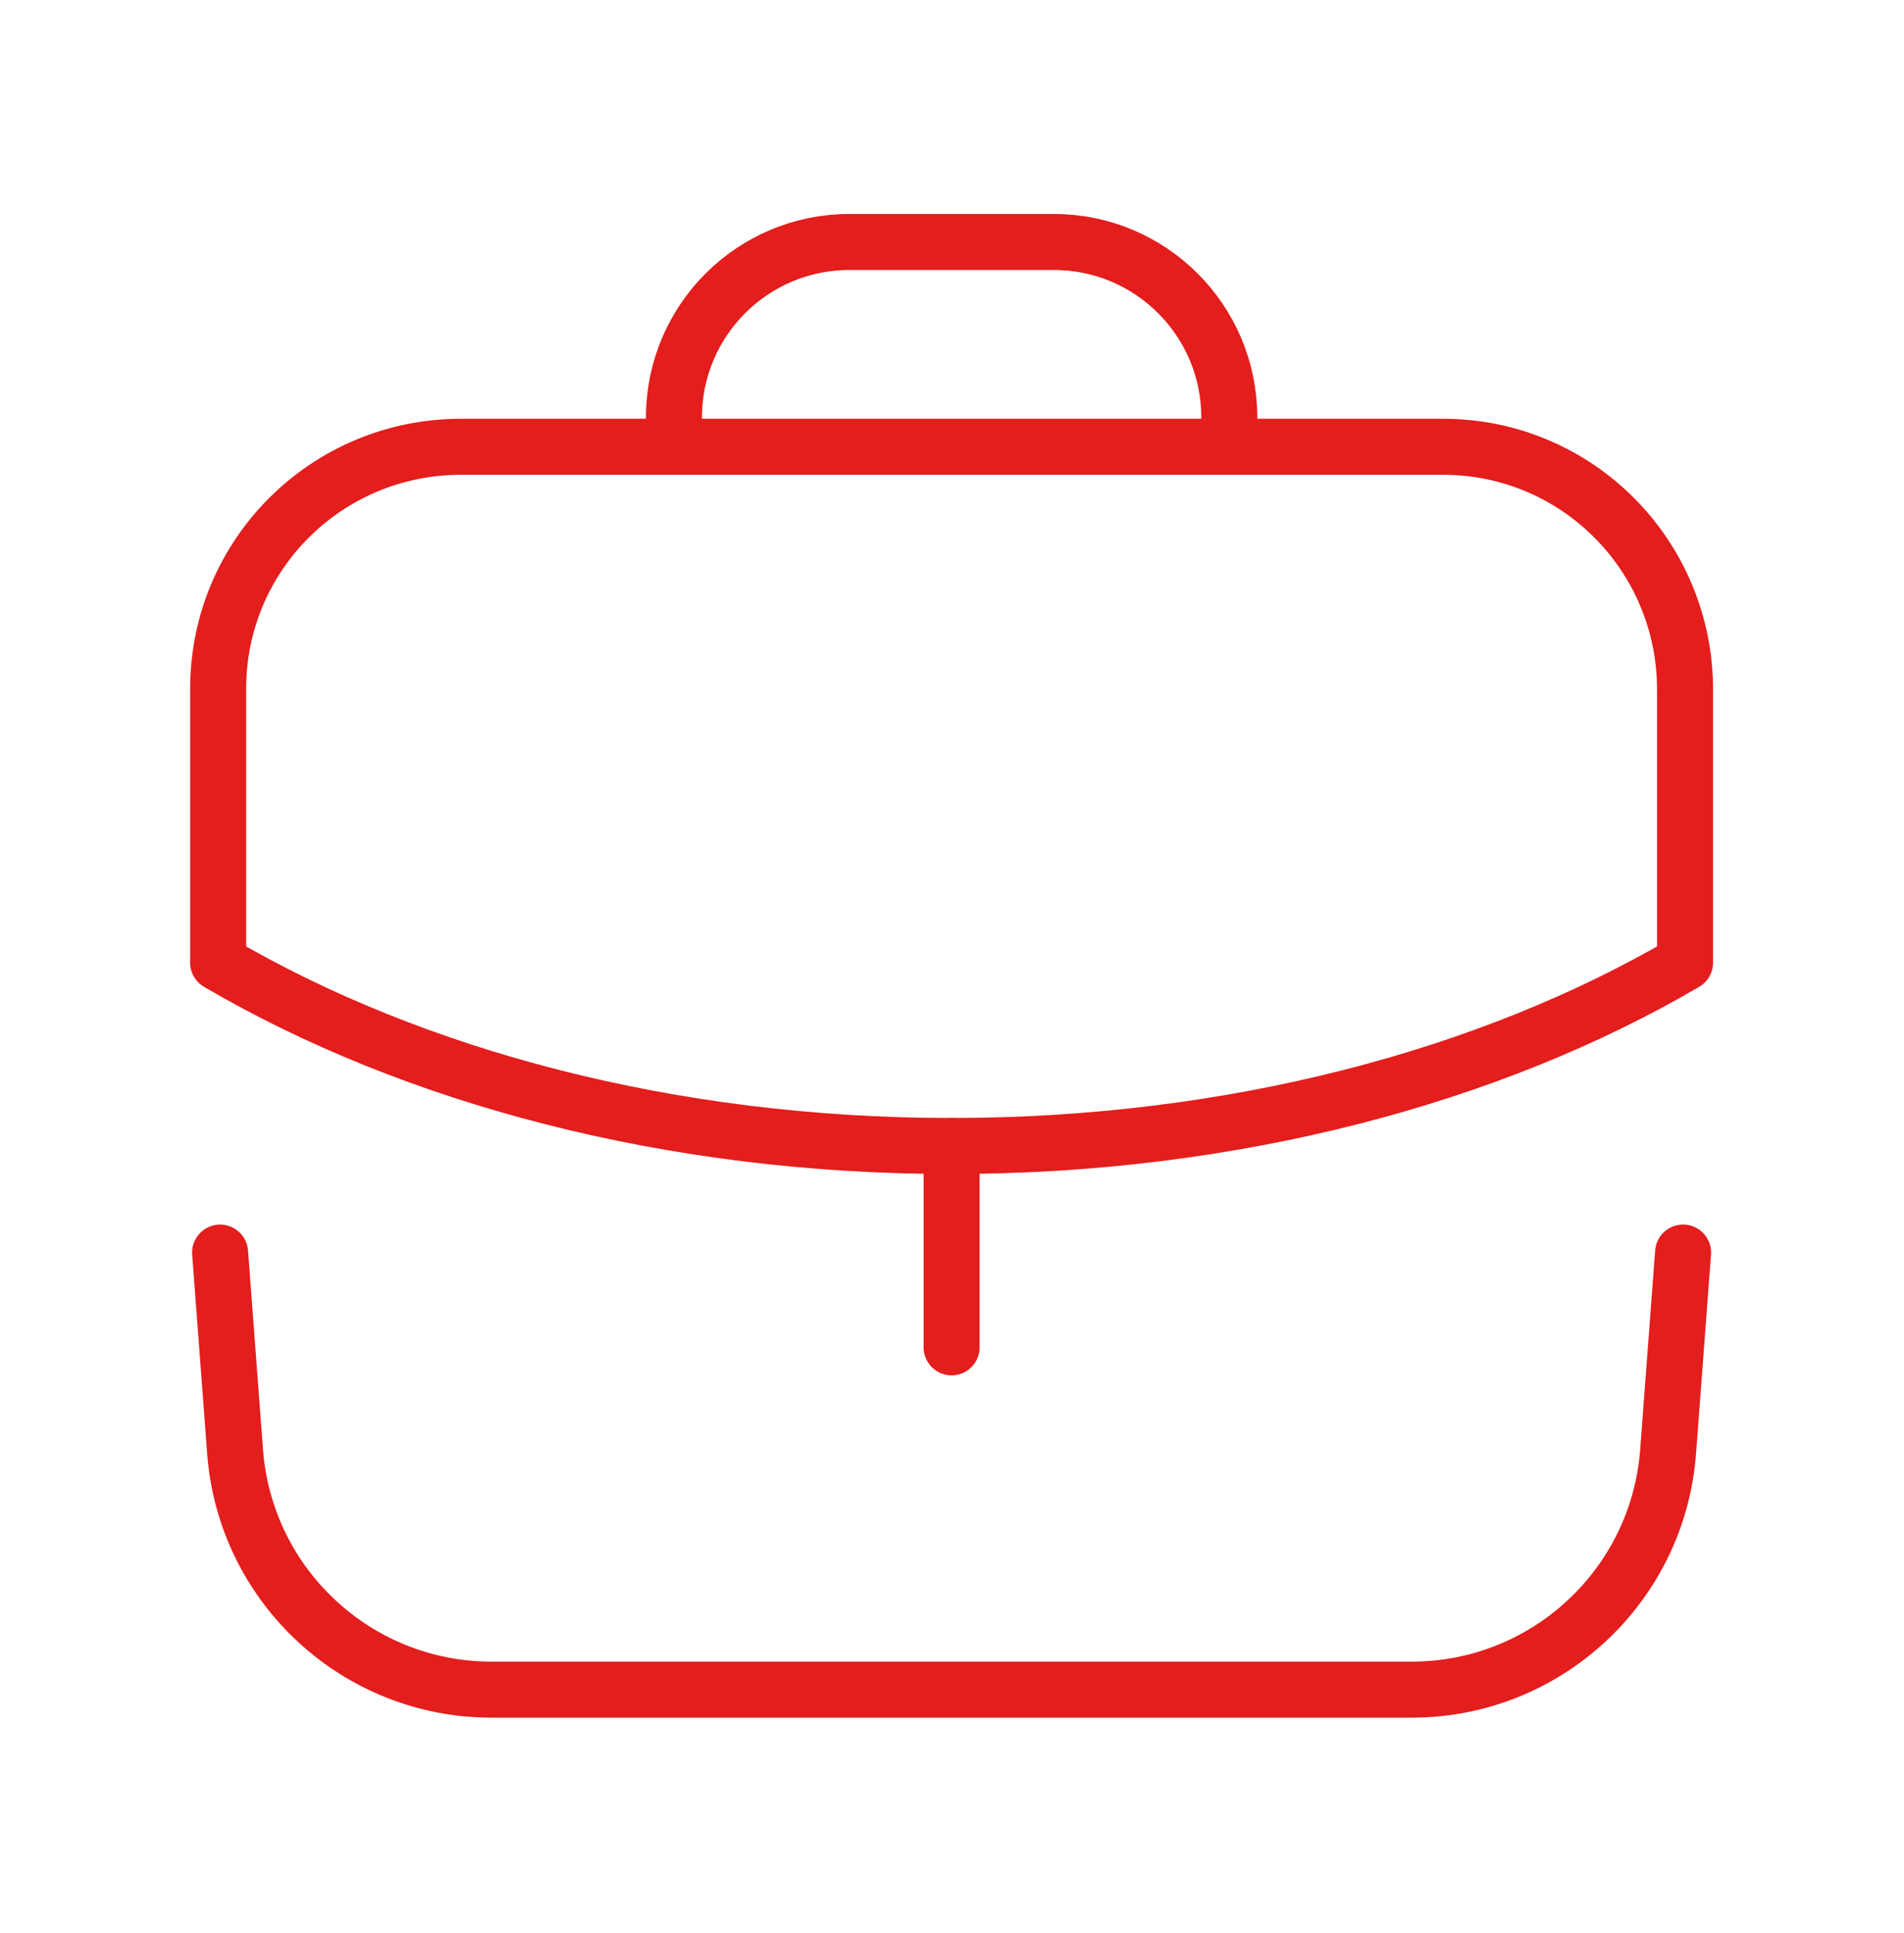<?xml version="1.0" encoding="UTF-8"?> <svg xmlns="http://www.w3.org/2000/svg" width="68" height="69" viewBox="0 0 68 69" fill="none"> <path d="M33.986 48.099V40.91" stroke="#E41D1D" stroke-width="2" stroke-linecap="round" stroke-linejoin="round"></path> <path fill-rule="evenodd" clip-rule="evenodd" d="M51.538 15.95C56.326 15.95 60.18 19.831 60.18 24.62V34.366C53.21 38.446 44.001 40.911 33.971 40.911C23.941 40.911 14.761 38.446 7.791 34.366V24.591C7.791 19.803 11.673 15.95 16.461 15.95H51.538Z" stroke="#E41D1D" stroke-width="2" stroke-linecap="round" stroke-linejoin="round"></path> <path d="M43.903 15.937V14.9C43.903 11.444 41.098 8.639 37.641 8.639H30.331C26.875 8.639 24.07 11.444 24.07 14.9V15.937" stroke="#E41D1D" stroke-width="2" stroke-linecap="round" stroke-linejoin="round"></path> <path d="M7.861 44.716L8.396 51.825C8.759 56.616 12.751 60.319 17.554 60.319H50.417C55.22 60.319 59.212 56.616 59.575 51.825L60.11 44.716" stroke="#E41D1D" stroke-width="2" stroke-linecap="round" stroke-linejoin="round"></path> </svg> 